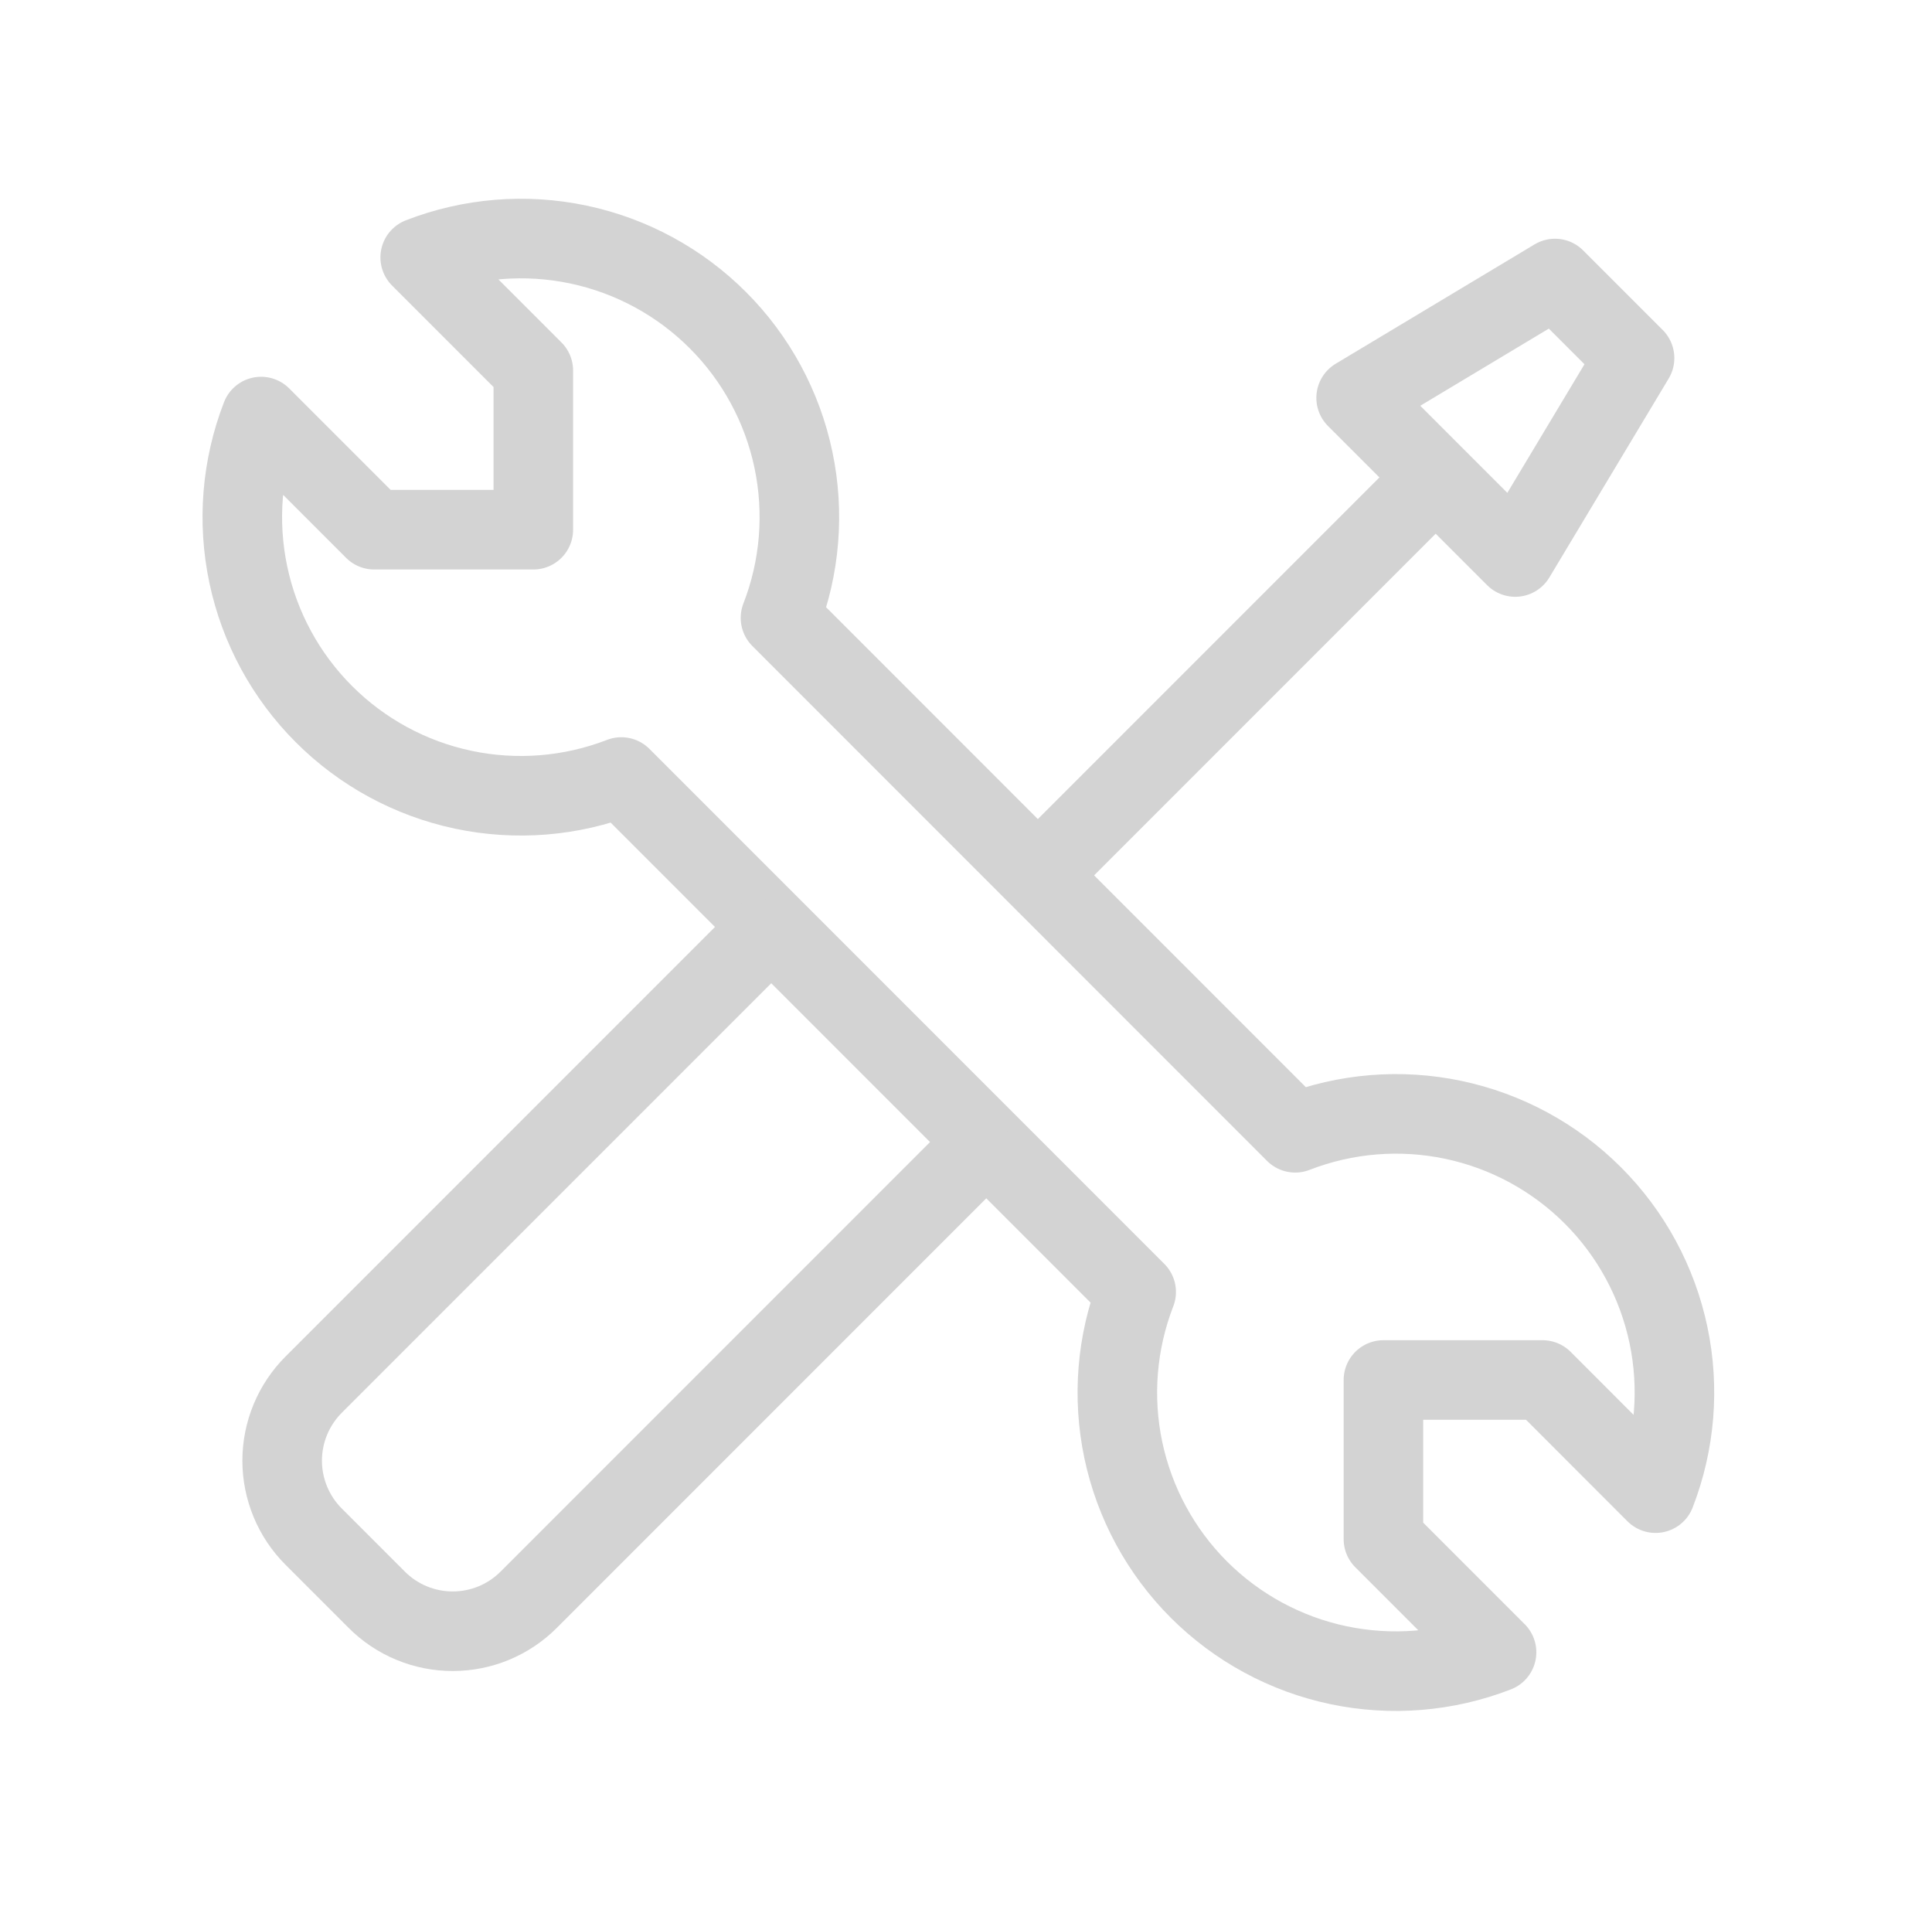 <svg xmlns="http://www.w3.org/2000/svg" width="85" height="84" viewBox="0 0 85 84" fill="none"><path d="M45.664 38.501L63.164 21.001M66.664 24.501L59.664 17.501L68.414 12.251L71.914 15.751L66.664 24.501ZM14.252 31.413C12.572 29.734 11.415 27.603 10.925 25.279C10.434 22.955 10.629 20.538 11.487 18.323L16.464 23.3H23.464V16.3L18.487 11.323C20.702 10.463 23.12 10.266 25.445 10.756C27.77 11.246 29.902 12.402 31.582 14.082C33.263 15.762 34.418 17.895 34.907 20.221C35.396 22.546 35.199 24.963 34.338 27.178L56.983 49.827C59.199 48.966 61.616 48.769 63.941 49.258C66.266 49.748 68.399 50.903 70.08 52.583C71.76 54.263 72.915 56.395 73.405 58.72C73.895 61.046 73.698 63.463 72.838 65.678L67.865 60.701H60.865V67.701L65.842 72.678C63.627 73.538 61.21 73.735 58.886 73.246C56.561 72.757 54.429 71.602 52.748 69.923C51.068 68.243 49.913 66.111 49.422 63.787C48.932 61.462 49.128 59.045 49.987 56.83L27.335 34.178C25.121 35.035 22.706 35.229 20.383 34.738C18.06 34.247 15.93 33.092 14.252 31.413Z" stroke="#D3D3D3" stroke-width="3.5" stroke-linecap="round" stroke-linejoin="round"></path><path d="M42.876 50.751L23.262 70.365C22.823 70.805 22.302 71.154 21.728 71.392C21.154 71.63 20.539 71.752 19.917 71.752C19.296 71.752 18.681 71.63 18.107 71.392C17.533 71.154 17.012 70.805 16.573 70.365L13.801 67.593C13.361 67.154 13.013 66.633 12.775 66.059C12.537 65.485 12.414 64.87 12.414 64.249C12.414 63.627 12.537 63.012 12.775 62.438C13.013 61.865 13.361 61.343 13.801 60.904L33.415 41.291" stroke="#D3D3D3" stroke-width="3.5" stroke-linecap="round" stroke-linejoin="round"></path></svg>